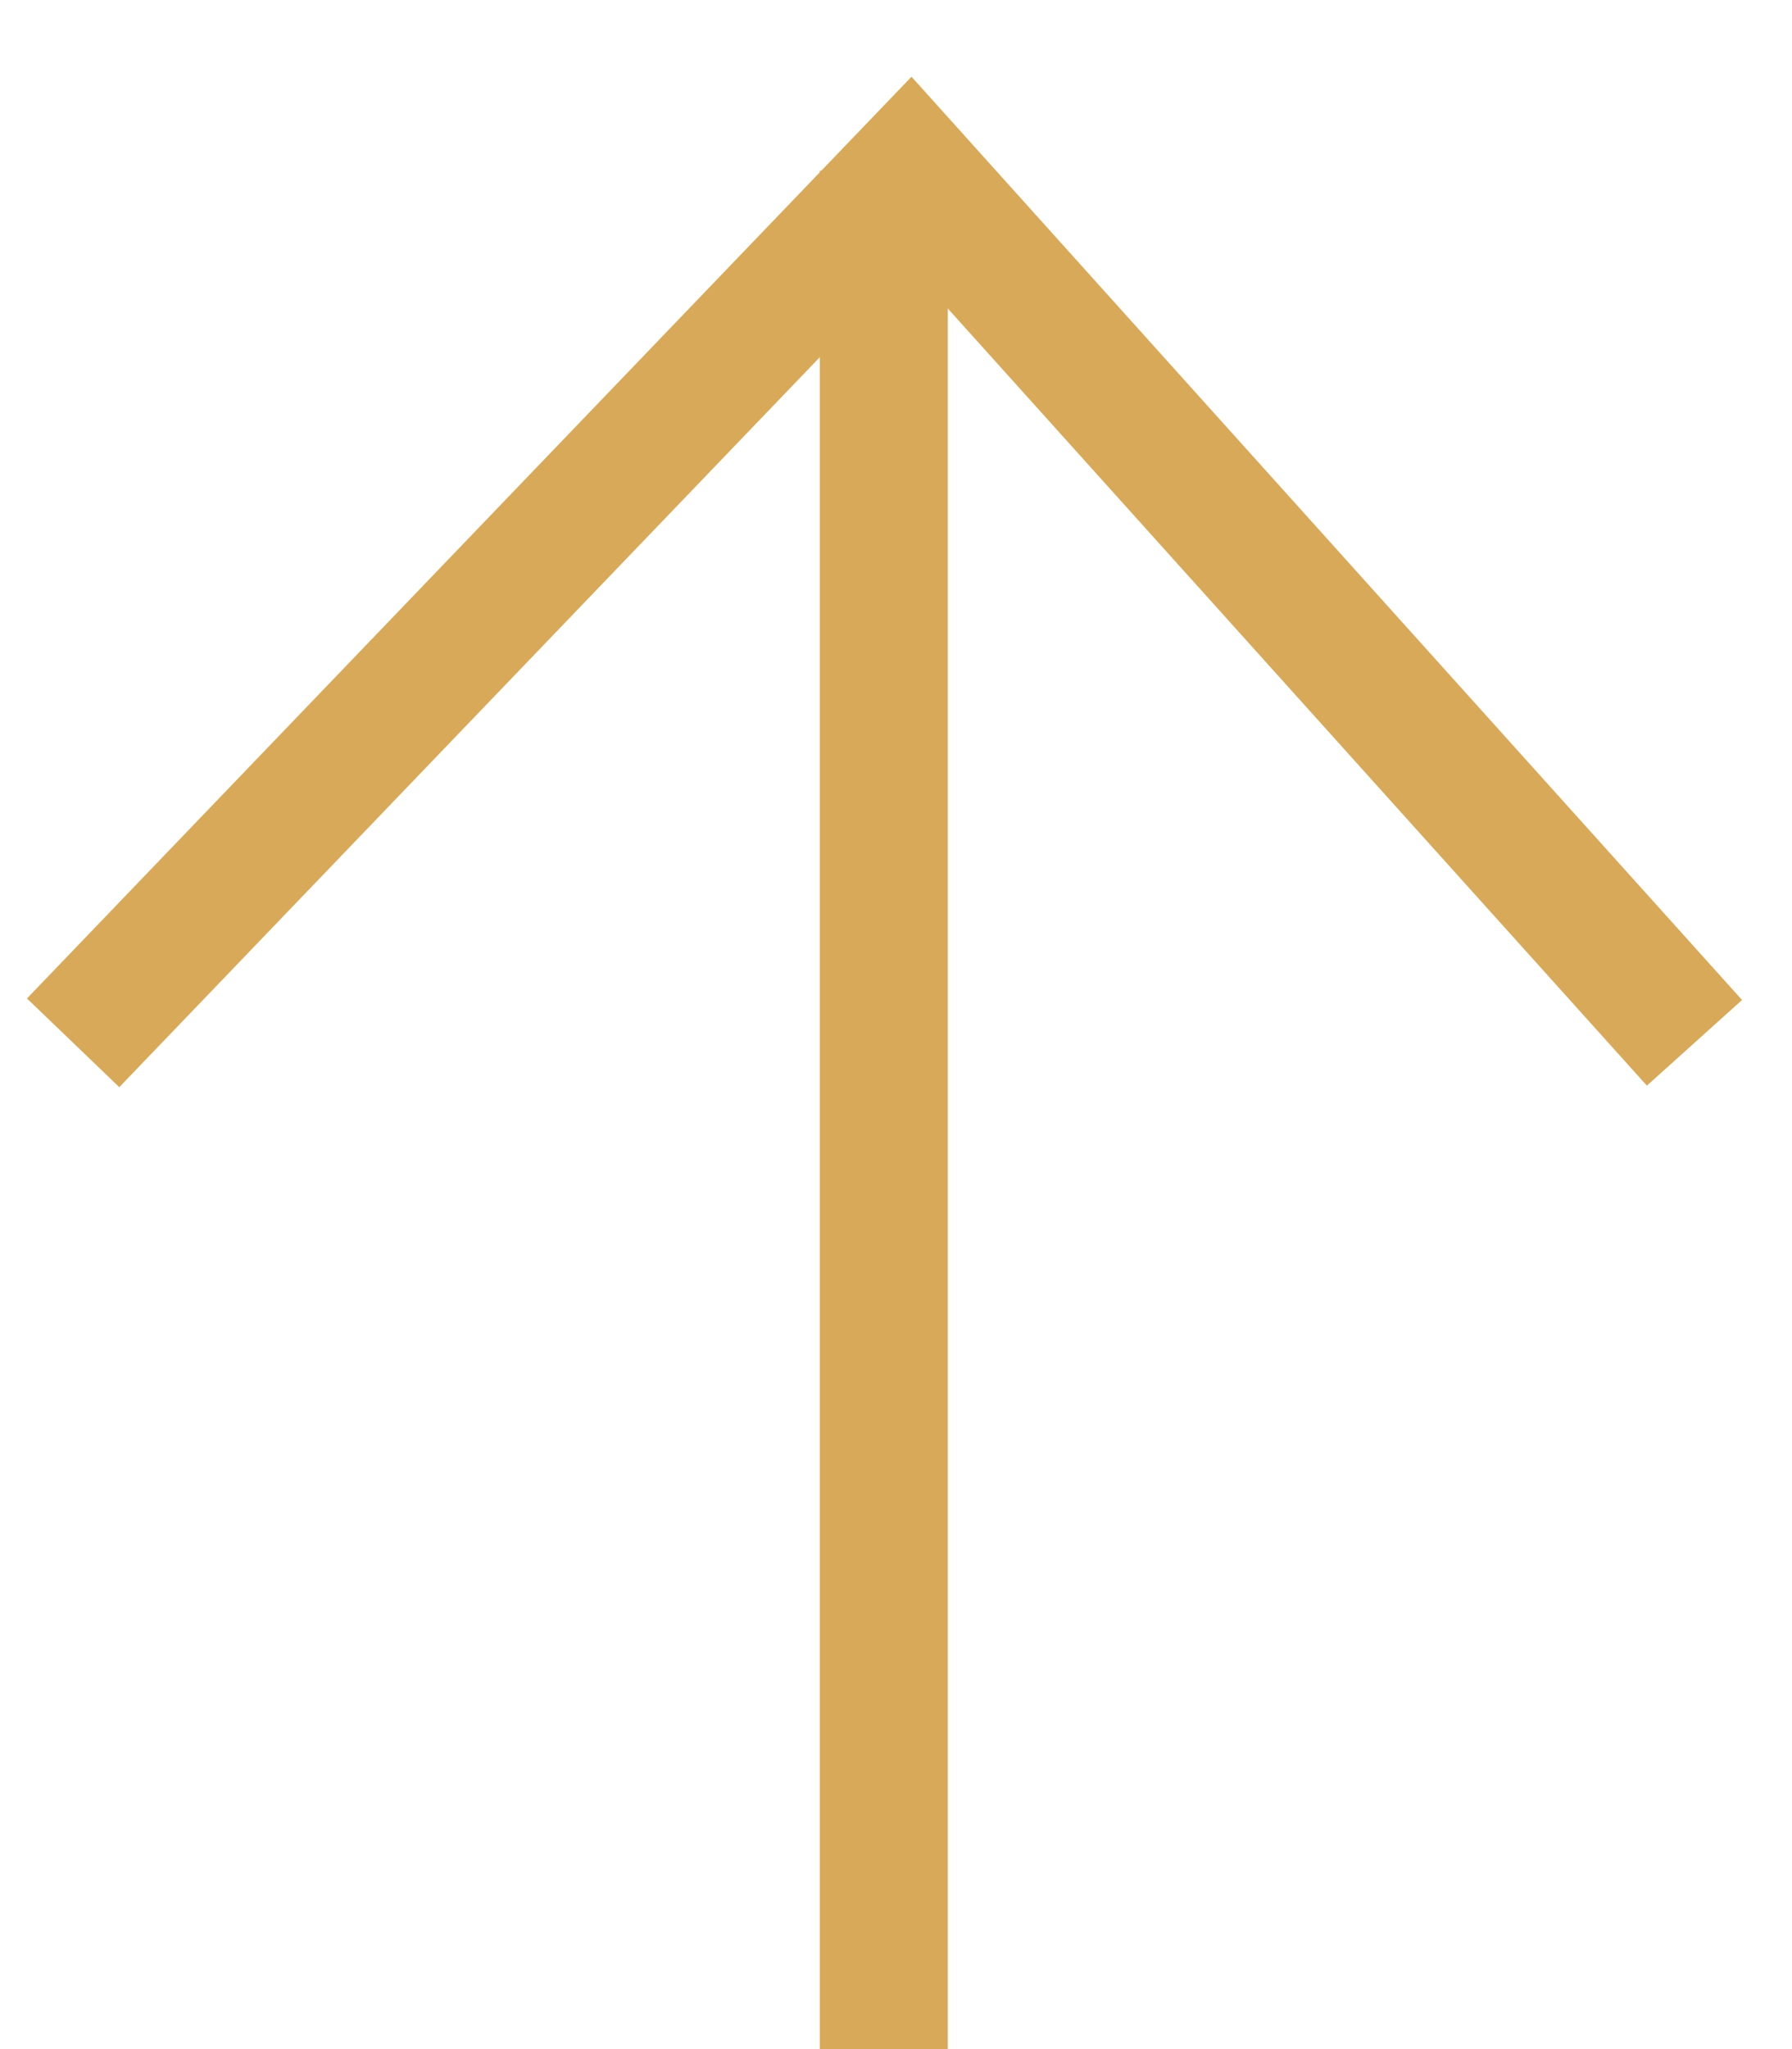 <svg width="21" height="24" viewBox="0 0 21 24" fill="none" xmlns="http://www.w3.org/2000/svg">
<path d="M19.857 12.214L10.664 2L0.857 12.214" stroke="#D8A958" stroke-width="1.5"/>
<path d="M10.357 2L10.357 24" stroke="#D8A958" stroke-width="1.5"/>
</svg>
